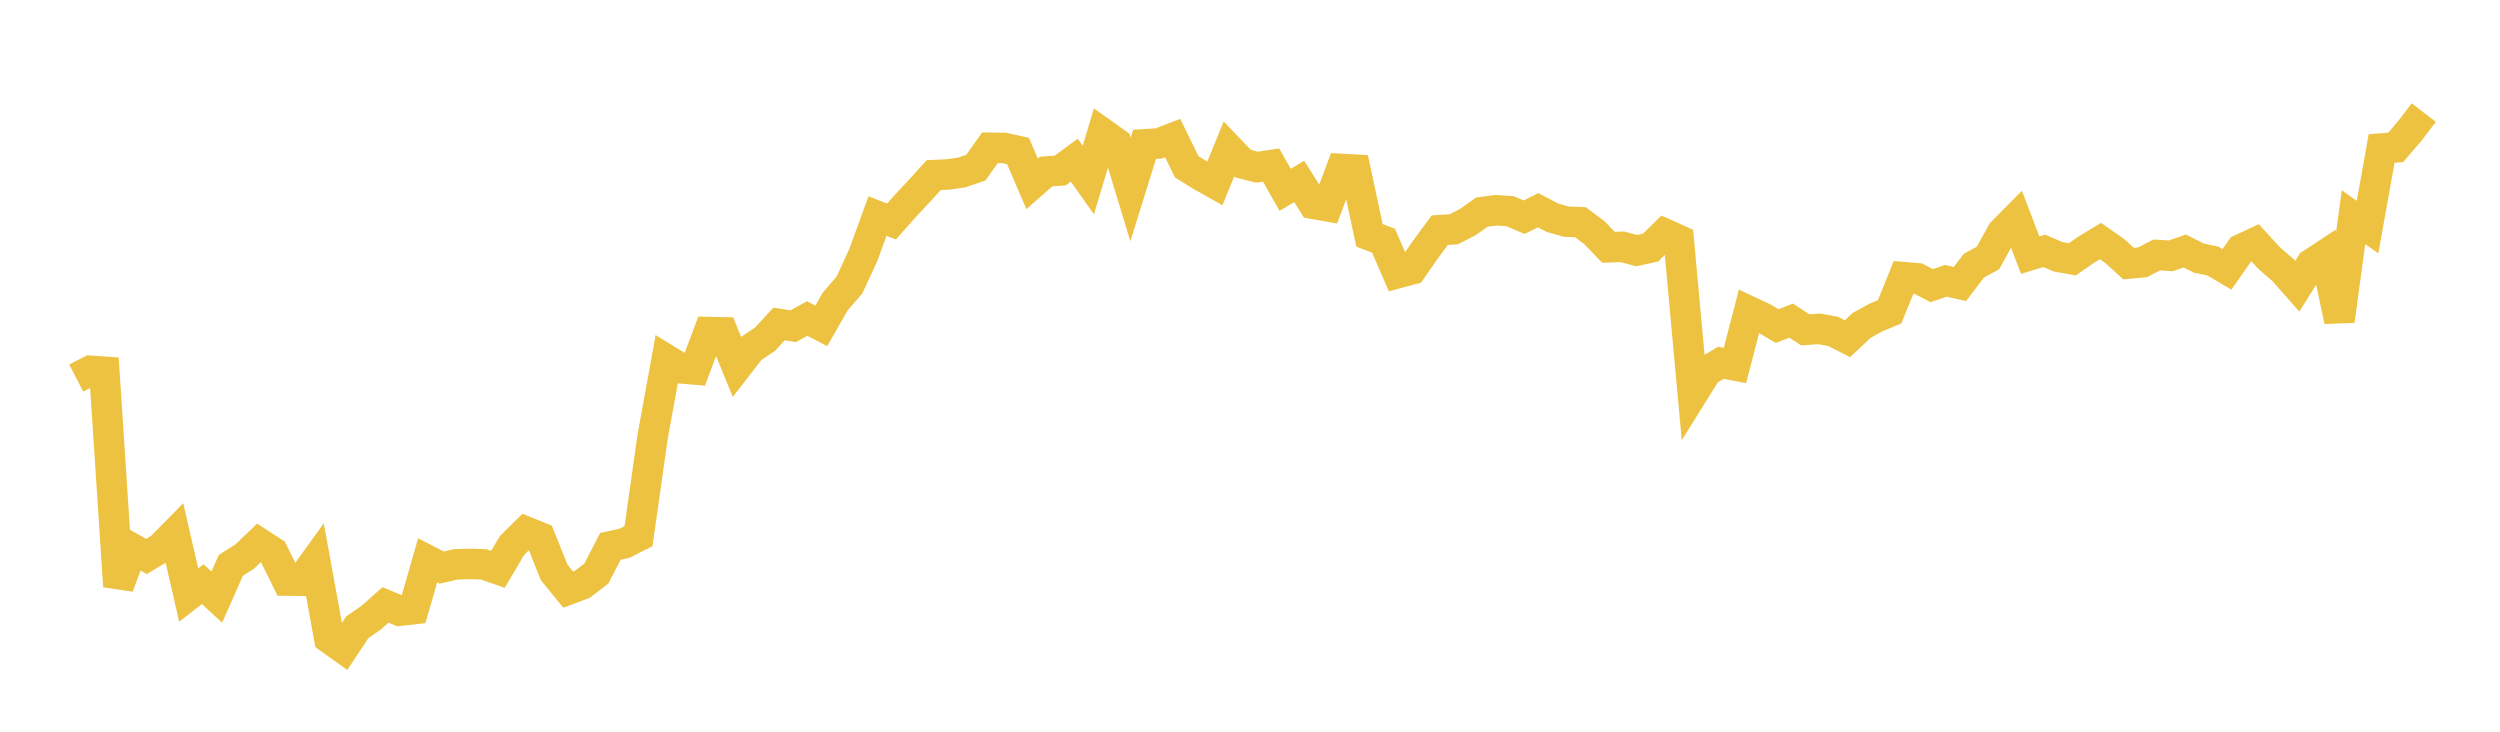 <svg width="164" height="48" xmlns="http://www.w3.org/2000/svg" xmlns:xlink="http://www.w3.org/1999/xlink"><path fill="none" stroke="rgb(237,194,64)" stroke-width="2" d="M5,24.8L5.922,24.323L6.844,24.385L7.766,38.465L8.689,35.988L9.611,36.504L10.533,35.949L11.455,35.012L12.377,39.035L13.299,38.32L14.222,39.168L15.144,37.087L16.066,36.498L16.988,35.617L17.91,36.216L18.832,38.087L19.754,38.095L20.677,36.817L21.599,41.877L22.521,42.534L23.443,41.145L24.365,40.504L25.287,39.682L26.21,40.066L27.132,39.96L28.054,36.758L28.976,37.233L29.898,37.02L30.82,36.993L31.743,37.025L32.665,37.348L33.587,35.787L34.509,34.876L35.431,35.25L36.353,37.547L37.275,38.679L38.198,38.334L39.12,37.626L40.042,35.839L40.964,35.64L41.886,35.173L42.808,28.673L43.731,23.595L44.653,24.161L45.575,24.239L46.497,21.78L47.419,21.802L48.341,24.057L49.263,22.869L50.186,22.25L51.108,21.252L52.03,21.402L52.952,20.895L53.874,21.377L54.796,19.769L55.719,18.708L56.641,16.709L57.563,14.177L58.485,14.527L59.407,13.49L60.329,12.505L61.251,11.488L62.174,11.445L63.096,11.316L64.018,10.996L64.94,9.694L65.862,9.704L66.784,9.908L67.707,12.059L68.629,11.252L69.551,11.186L70.473,10.506L71.395,11.808L72.317,8.734L73.24,9.392L74.162,12.428L75.084,9.466L76.006,9.412L76.928,9.059L77.85,10.943L78.772,11.517L79.695,12.036L80.617,9.773L81.539,10.735L82.461,10.967L83.383,10.828L84.305,12.451L85.228,11.903L86.15,13.37L87.072,13.533L87.994,11.078L88.916,11.129L89.838,15.438L90.76,15.791L91.683,17.921L92.605,17.673L93.527,16.347L94.449,15.099L95.371,15.041L96.293,14.564L97.216,13.913L98.138,13.793L99.06,13.856L99.982,14.247L100.904,13.791L101.826,14.278L102.749,14.541L103.671,14.576L104.593,15.262L105.515,16.223L106.437,16.193L107.359,16.44L108.281,16.24L109.204,15.331L110.126,15.747L111.048,25.826L111.97,24.346L112.892,23.8L113.814,23.976L114.737,20.415L115.659,20.847L116.581,21.389L117.503,21.033L118.425,21.639L119.347,21.571L120.269,21.745L121.192,22.218L122.114,21.352L123.036,20.843L123.958,20.457L124.88,18.182L125.802,18.26L126.725,18.739L127.647,18.42L128.569,18.634L129.491,17.423L130.413,16.924L131.335,15.251L132.257,14.319L133.18,16.737L134.102,16.455L135.024,16.848L135.946,17.011L136.868,16.37L137.79,15.813L138.713,16.457L139.635,17.291L140.557,17.204L141.479,16.725L142.401,16.784L143.323,16.467L144.246,16.931L145.168,17.124L146.09,17.67L147.012,16.35L147.934,15.923L148.856,16.932L149.778,17.73L150.701,18.776L151.623,17.316L152.545,16.71L153.467,21.047L154.389,14.246L155.311,14.896L156.234,9.74L157.156,9.669L158.078,8.595L159,7.386"></path></svg>